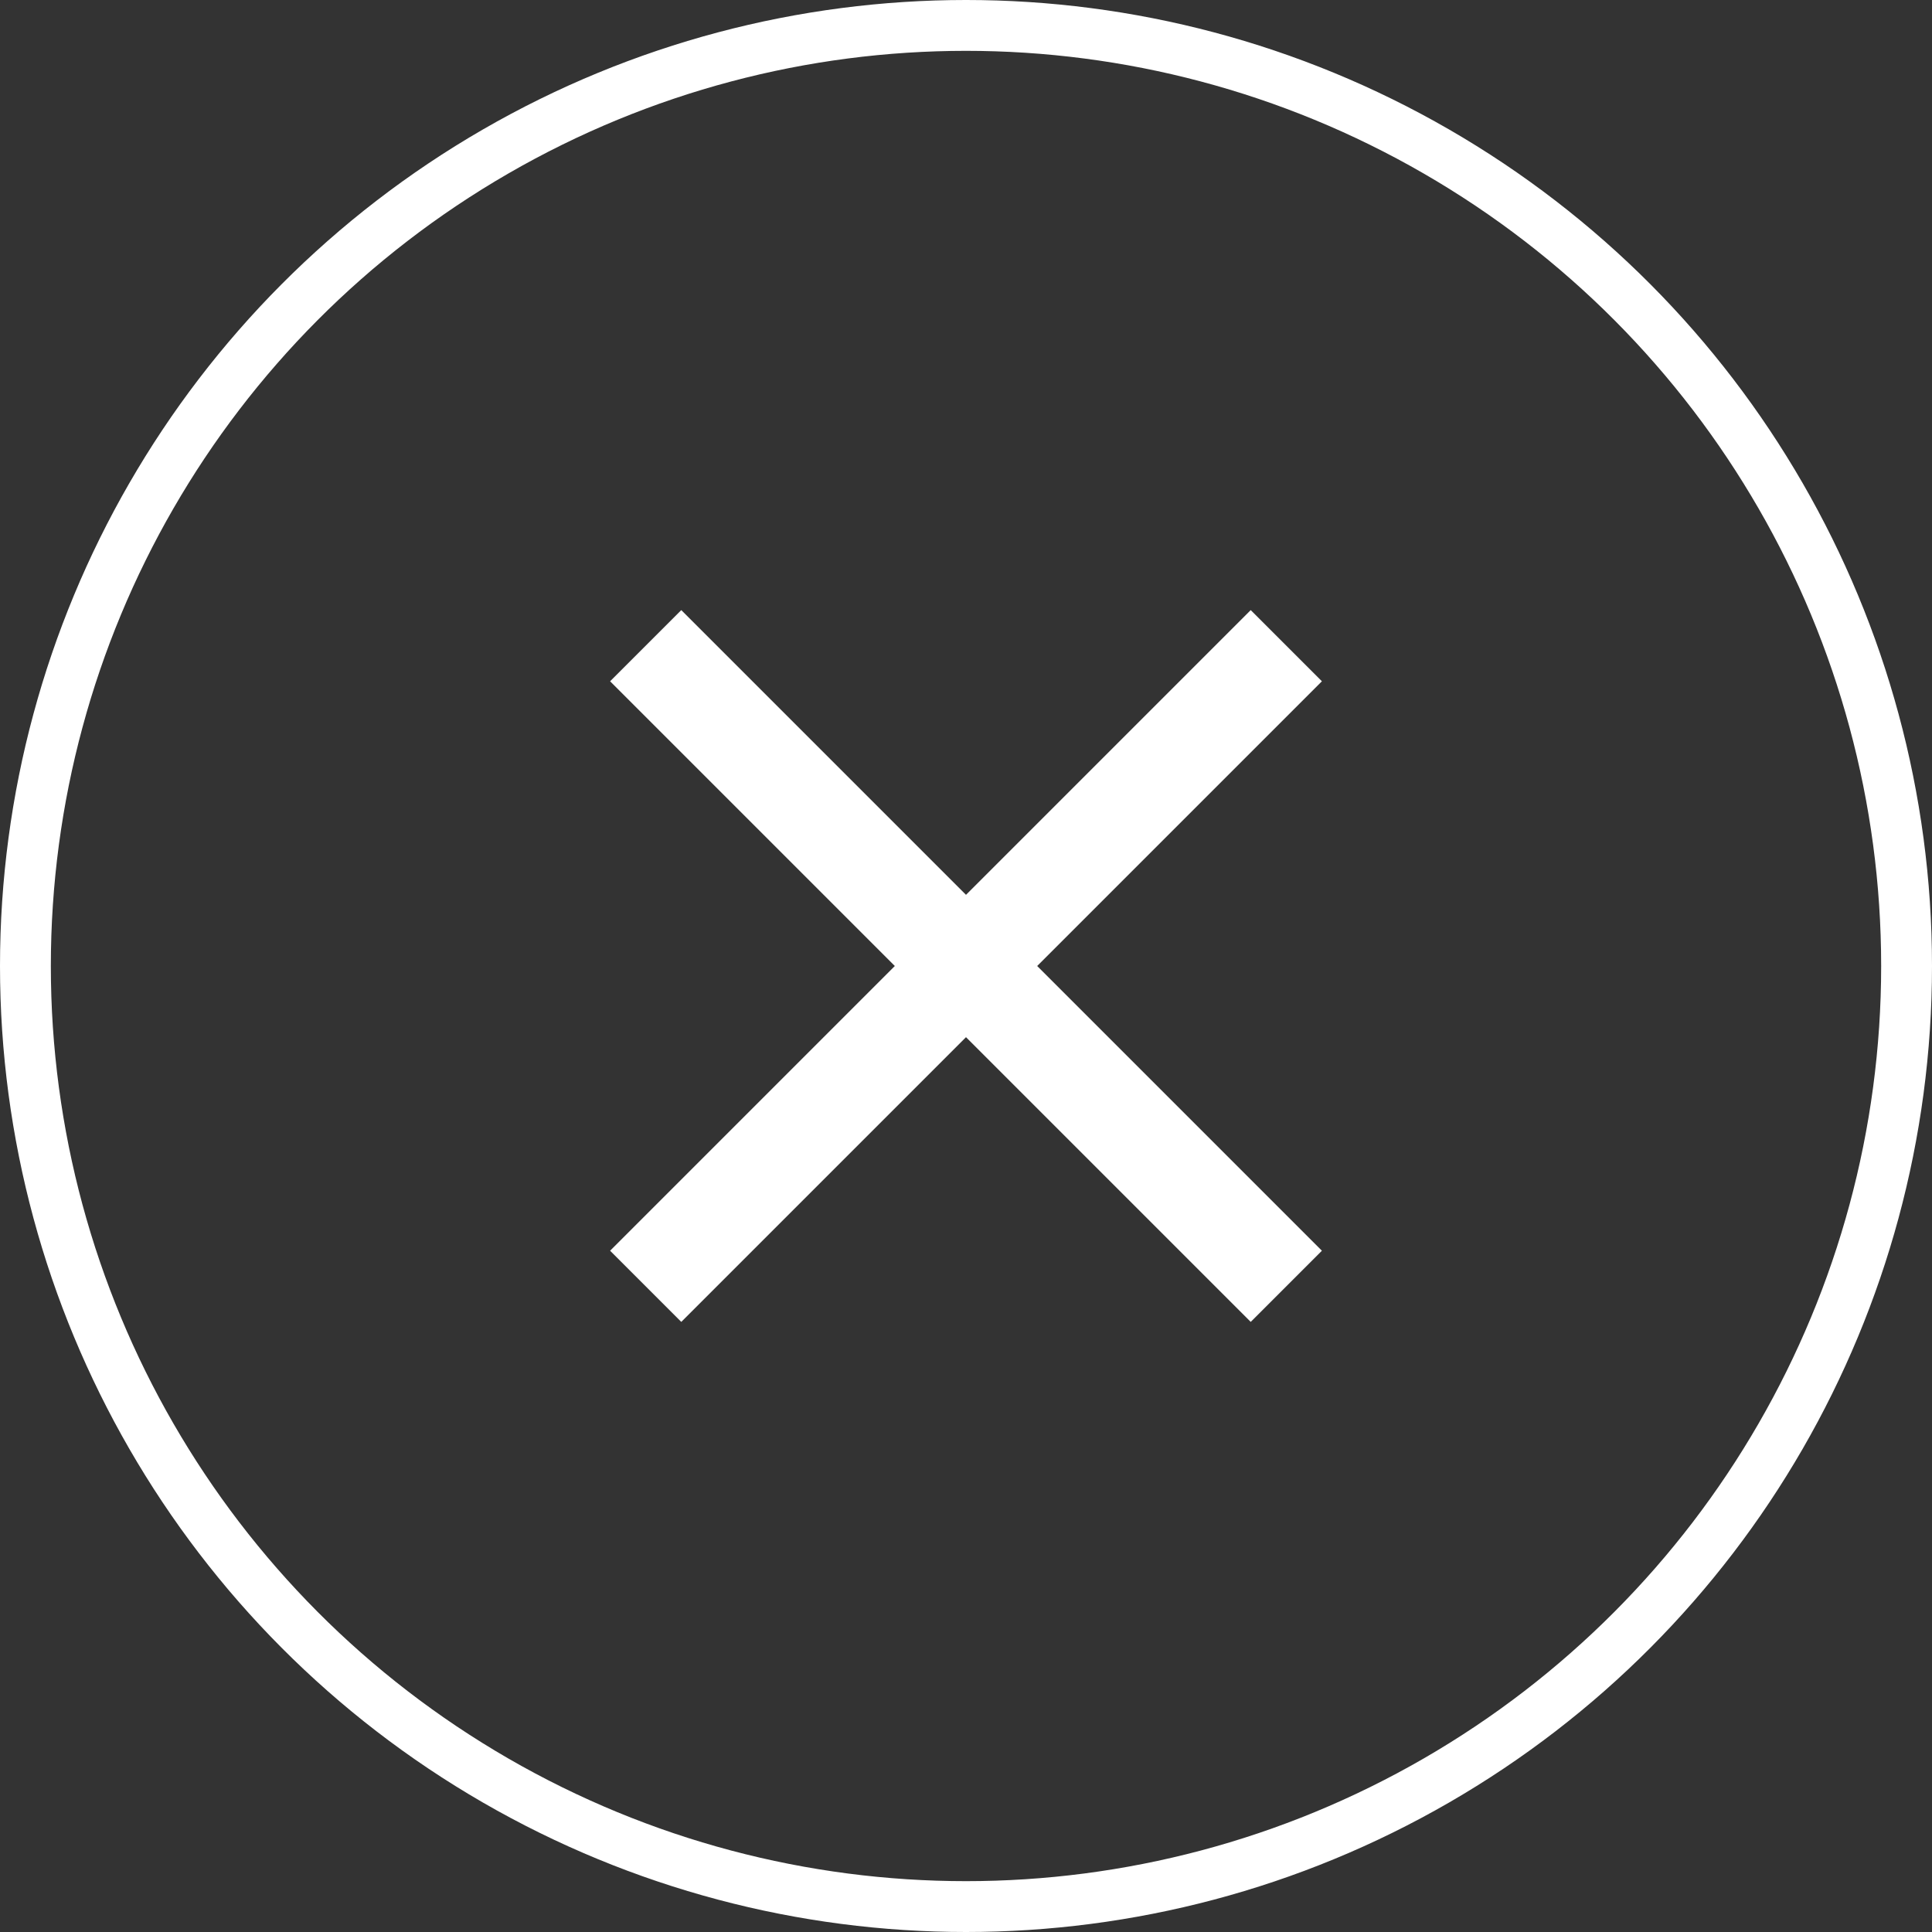 <?xml version="1.0" encoding="UTF-8"?> <svg xmlns="http://www.w3.org/2000/svg" width="38" height="38" viewBox="0 0 38 38" fill="none"><rect x="0" y="0" width="38" height="38" fill="#333333" stroke="none"/><path d="M13.4 26L12 24.6L17.6 19L12 13.4L13.4 12L19 17.6L24.6 12L26 13.4L20.4 19L26 24.6L24.6 26L19 20.4L13.4 26Z" fill="white"></path><circle cx="19" cy="19" r="18.5" stroke="white"></circle></svg> 